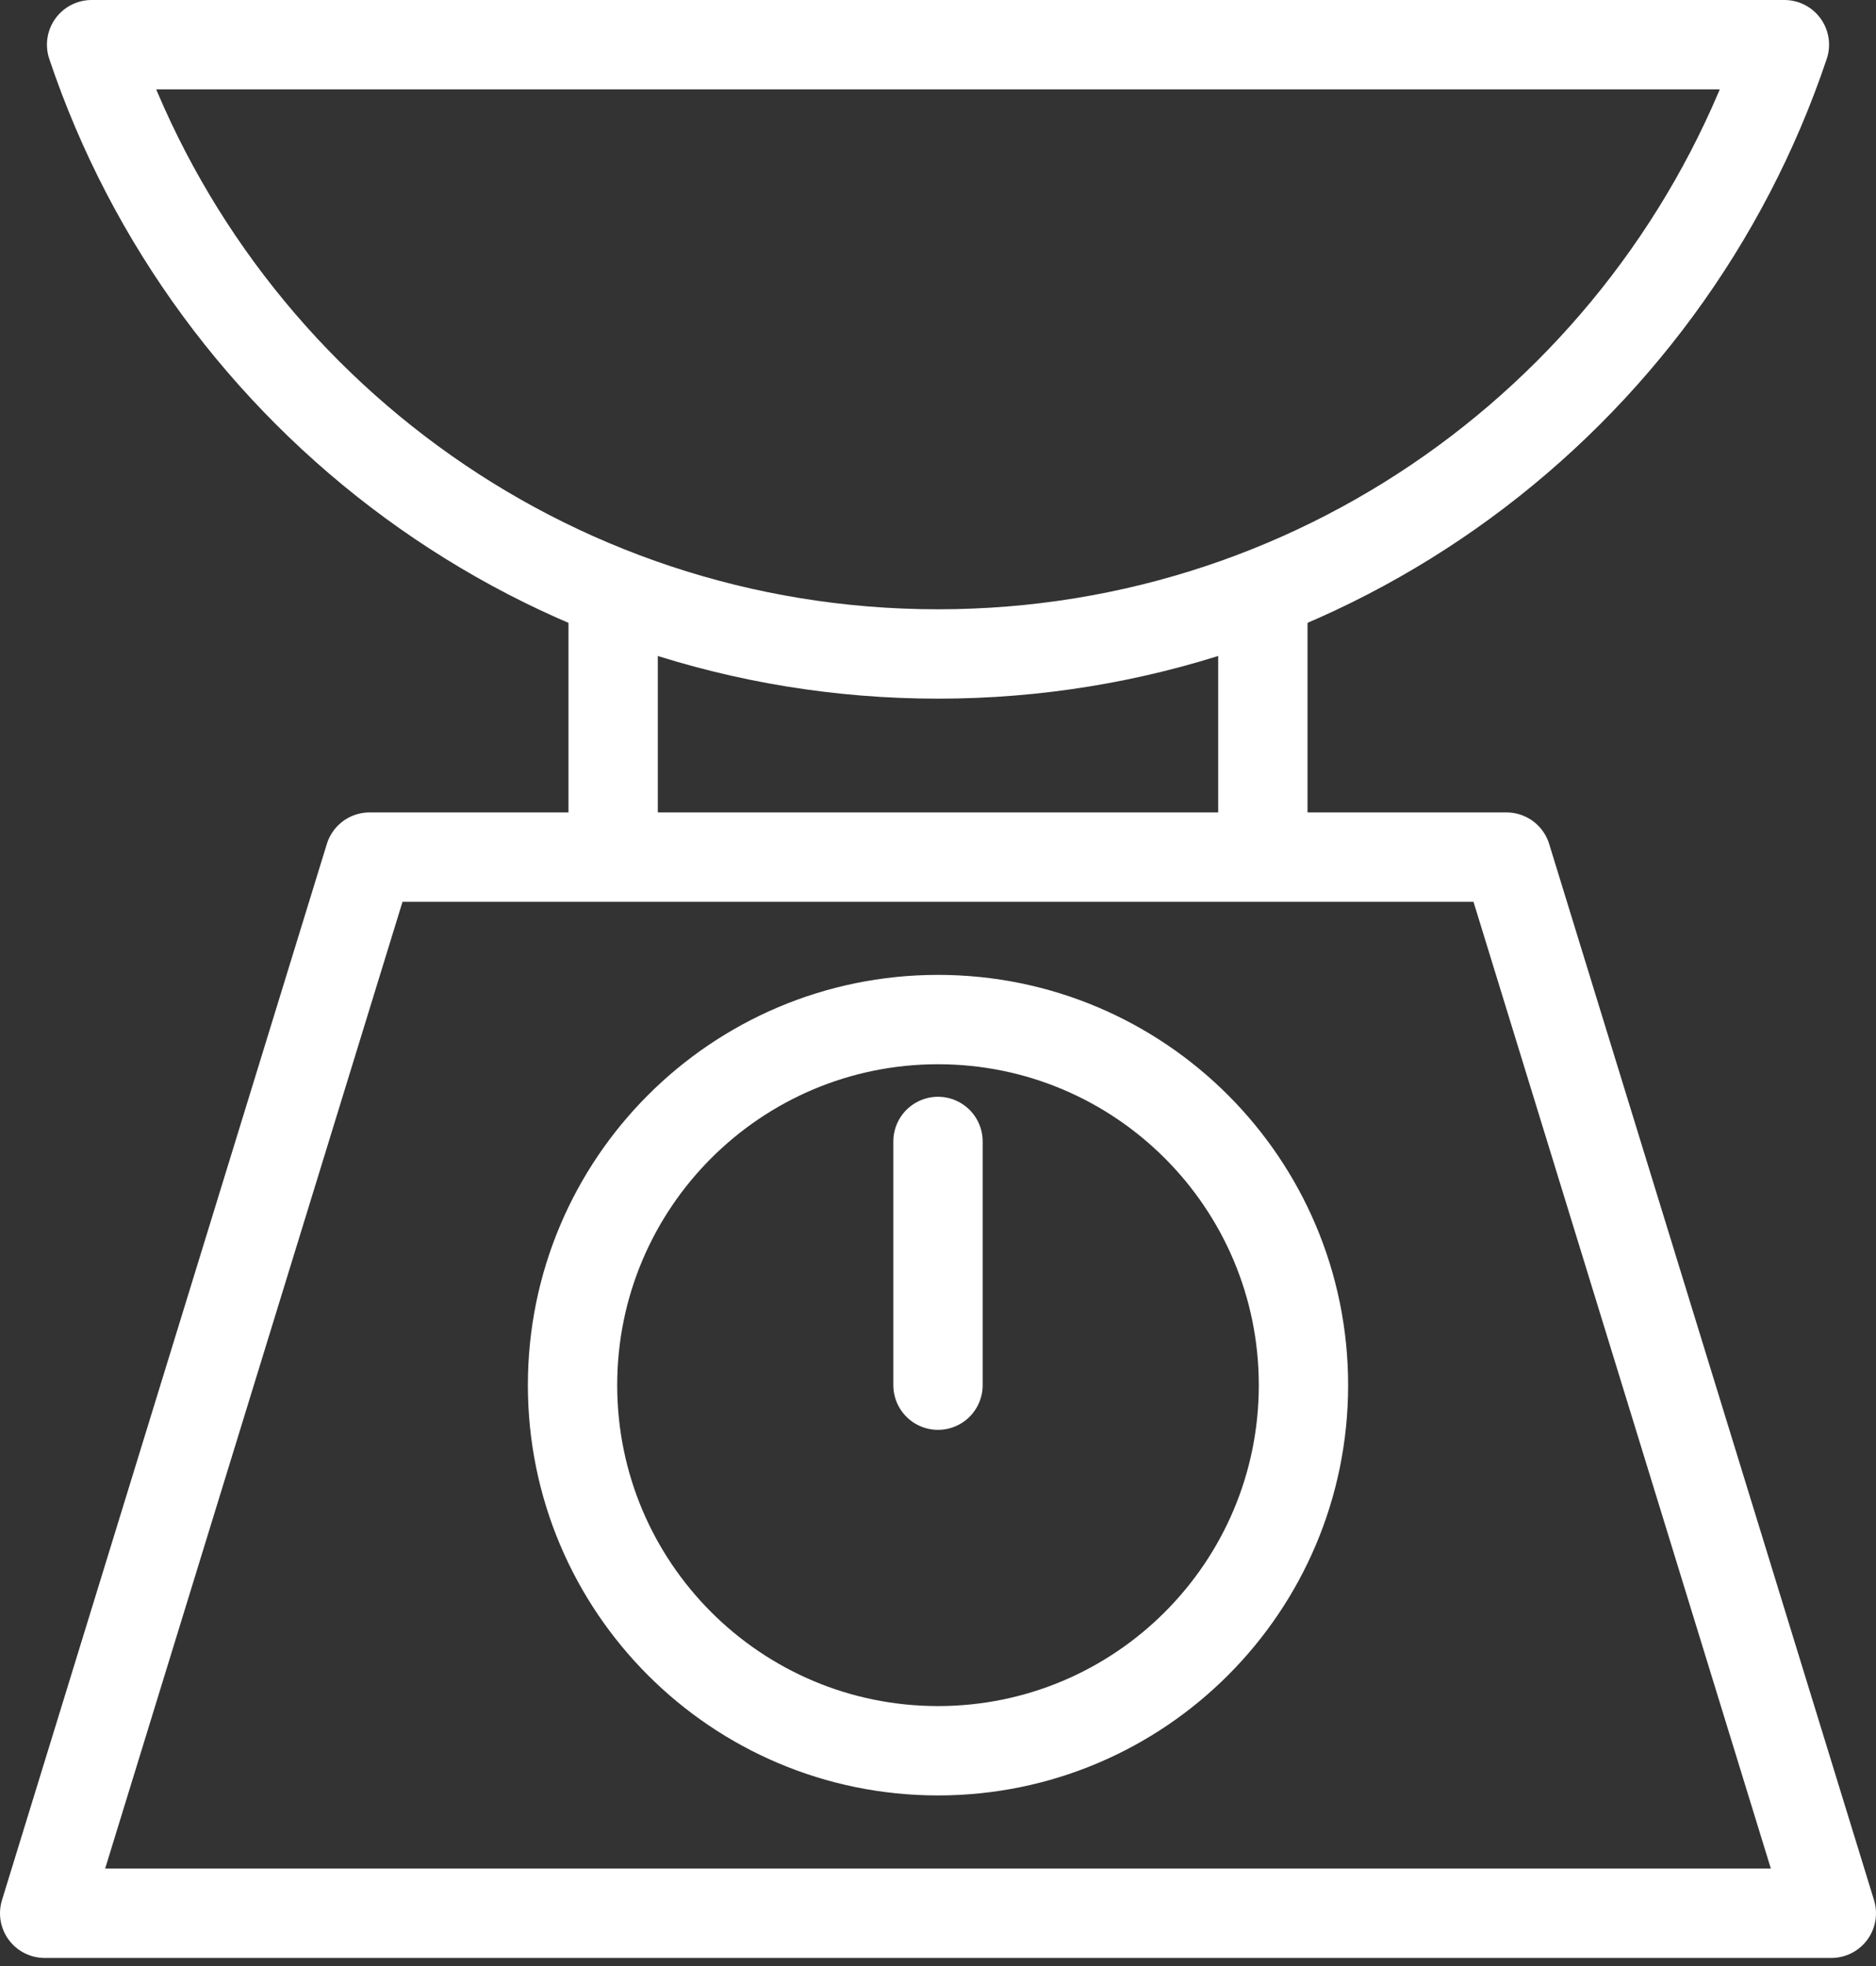 <svg width="42" height="44" viewBox="0 0 42 44" fill="none" xmlns="http://www.w3.org/2000/svg">
<rect x="0" y="0" width="42" height="44" fill="#333333" stroke="none"/>
<path fill-rule="evenodd" clip-rule="evenodd" d="M8.273 19.182H33.727L41 42.819H1L8.273 19.182V19.182Z" stroke="white" stroke-width="2" stroke-linejoin="round"/>
<path d="M13.727 19.182V13.222" stroke="white" stroke-width="2" stroke-linejoin="round"/>
<path d="M28.273 19.182V13.222" stroke="white" stroke-width="2" stroke-linejoin="round"/>
<path fill-rule="evenodd" clip-rule="evenodd" d="M29.182 31C29.182 35.519 25.518 39.182 21 39.182C16.482 39.182 12.818 35.519 12.818 31C12.818 26.482 16.482 22.818 21 22.818C25.518 22.818 29.182 26.482 29.182 31V31Z" stroke="white" stroke-width="2" stroke-linejoin="round"/>
<path fill-rule="evenodd" clip-rule="evenodd" d="M2.051 1C4.711 8.922 12.182 14.636 21 14.636C29.816 14.636 37.287 8.922 39.949 1H2.051V1Z" stroke="white" stroke-width="2" stroke-linejoin="round"/>
<path d="M21 31V25.546" stroke="white" stroke-width="2" stroke-linecap="round" stroke-linejoin="round"/>
</svg>
